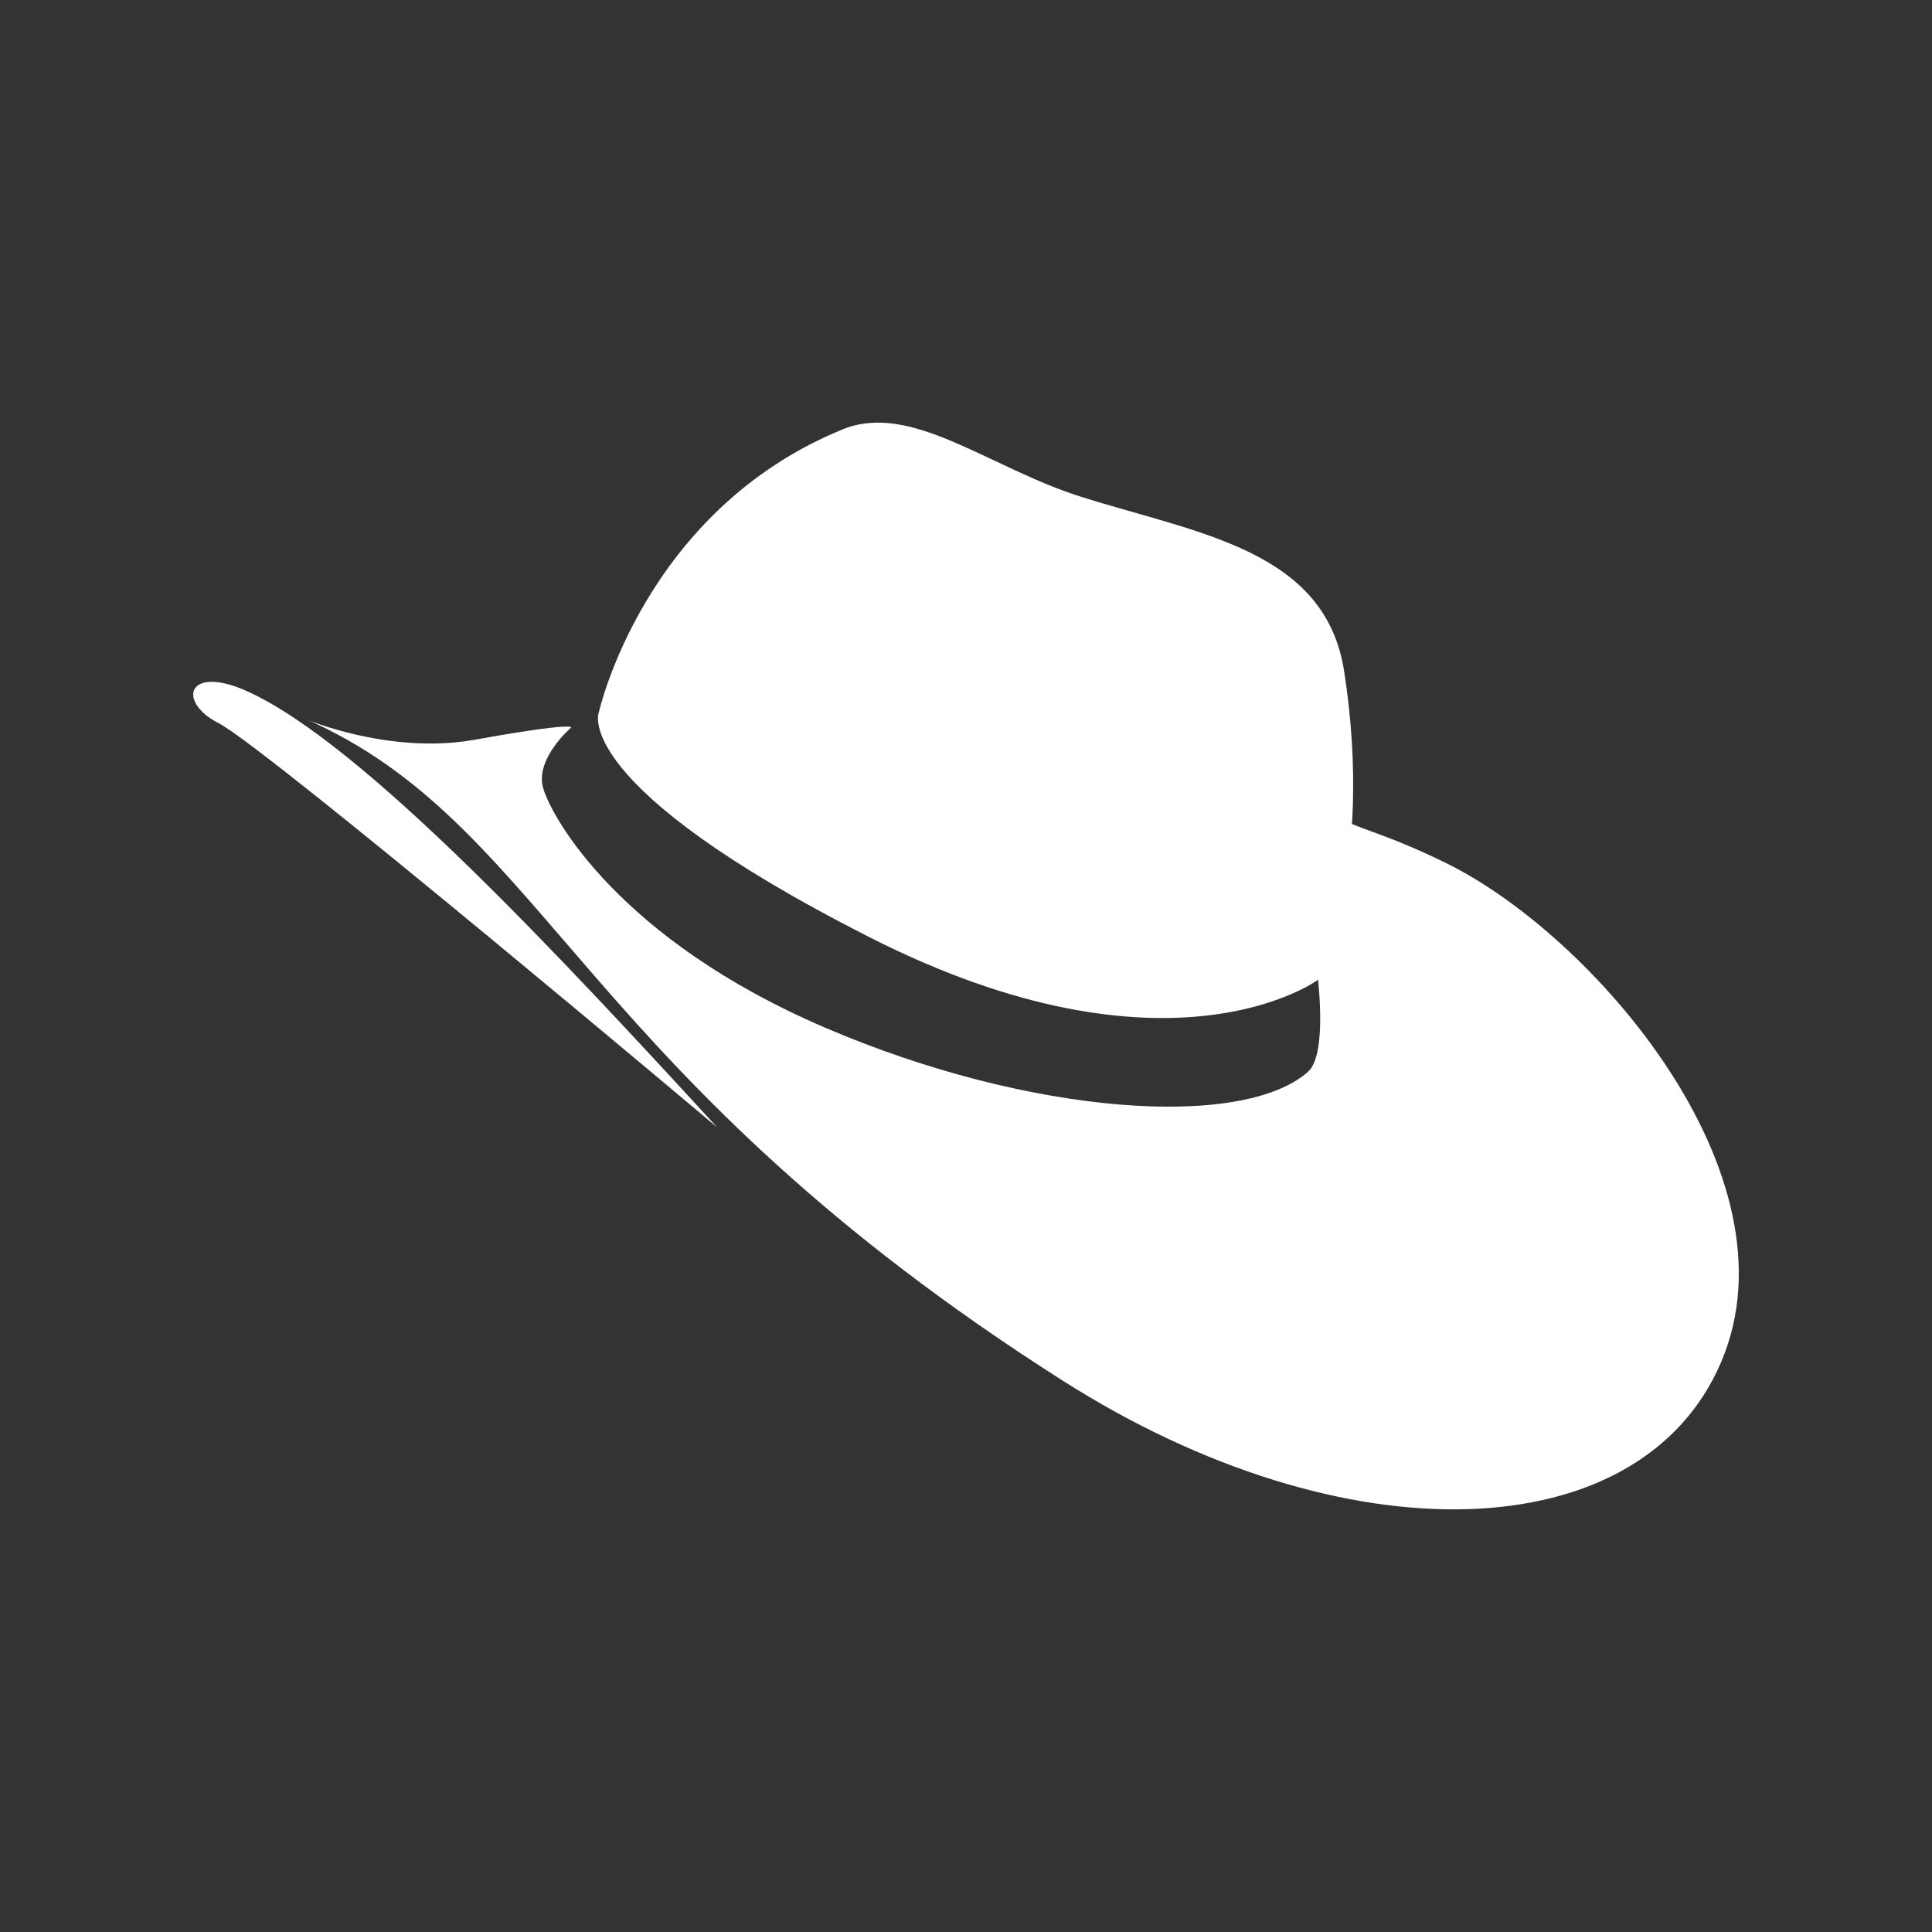 <?xml version="1.0" encoding="UTF-8"?>
<svg id="_圖層_5" data-name="圖層 5" xmlns="http://www.w3.org/2000/svg" viewBox="0 0 1417.32 1417.32">
  <rect x="0" y="0" width="1417.32" height="1417.32" fill="#333333" stroke="none"/>
  <defs>
    <style>
      .cls-1 {
        fill: #fff;
        stroke-width: 0px;
      }
    </style>
  </defs>
  <path class="cls-1" d="M618.01,315.04c50.36-20.61,107.12,27.94,175.09,49.41,85.42,26.98,179.06,38.72,192.95,127.88,22.5,144.62-19.33,226.57-19.33,226.57,0,0-108.86,80.28-328.87-31.36-219.96-111.63-198.61-164.71-198.61-164.71,0,0,32.8-148.02,178.77-207.78Z"/>
  <path class="cls-1" d="M419,533.74s-26.81,22.87-20.53,44.47c6.3,21.61,55.77,110.95,206.86,175.7,151.1,64.78,306.32,74.77,354.22,32.35,15.22-13.48,6.44-75.53,6.44-75.53l16.43-110.22c24.98,11.12,37.18,12.51,78.09,32.48,107.34,52.4,260.79,228.61,202.13,366.21-58.65,137.62-275.6,145.61-483.11,13.6-348.96-221.98-378.22-401.94-547.07-481.61-34.04-16.06,40.75,24.95,115.51,11.53,74.75-13.43,71.03-8.98,71.03-8.98Z"/>
  <path class="cls-1" d="M182.01,507.4c84.97,38.84,229.05,194.35,344.27,319.78,0,0-330.59-278.58-366-296.71-30.94-15.85-22.81-43.44,21.74-23.07Z"/>
</svg>